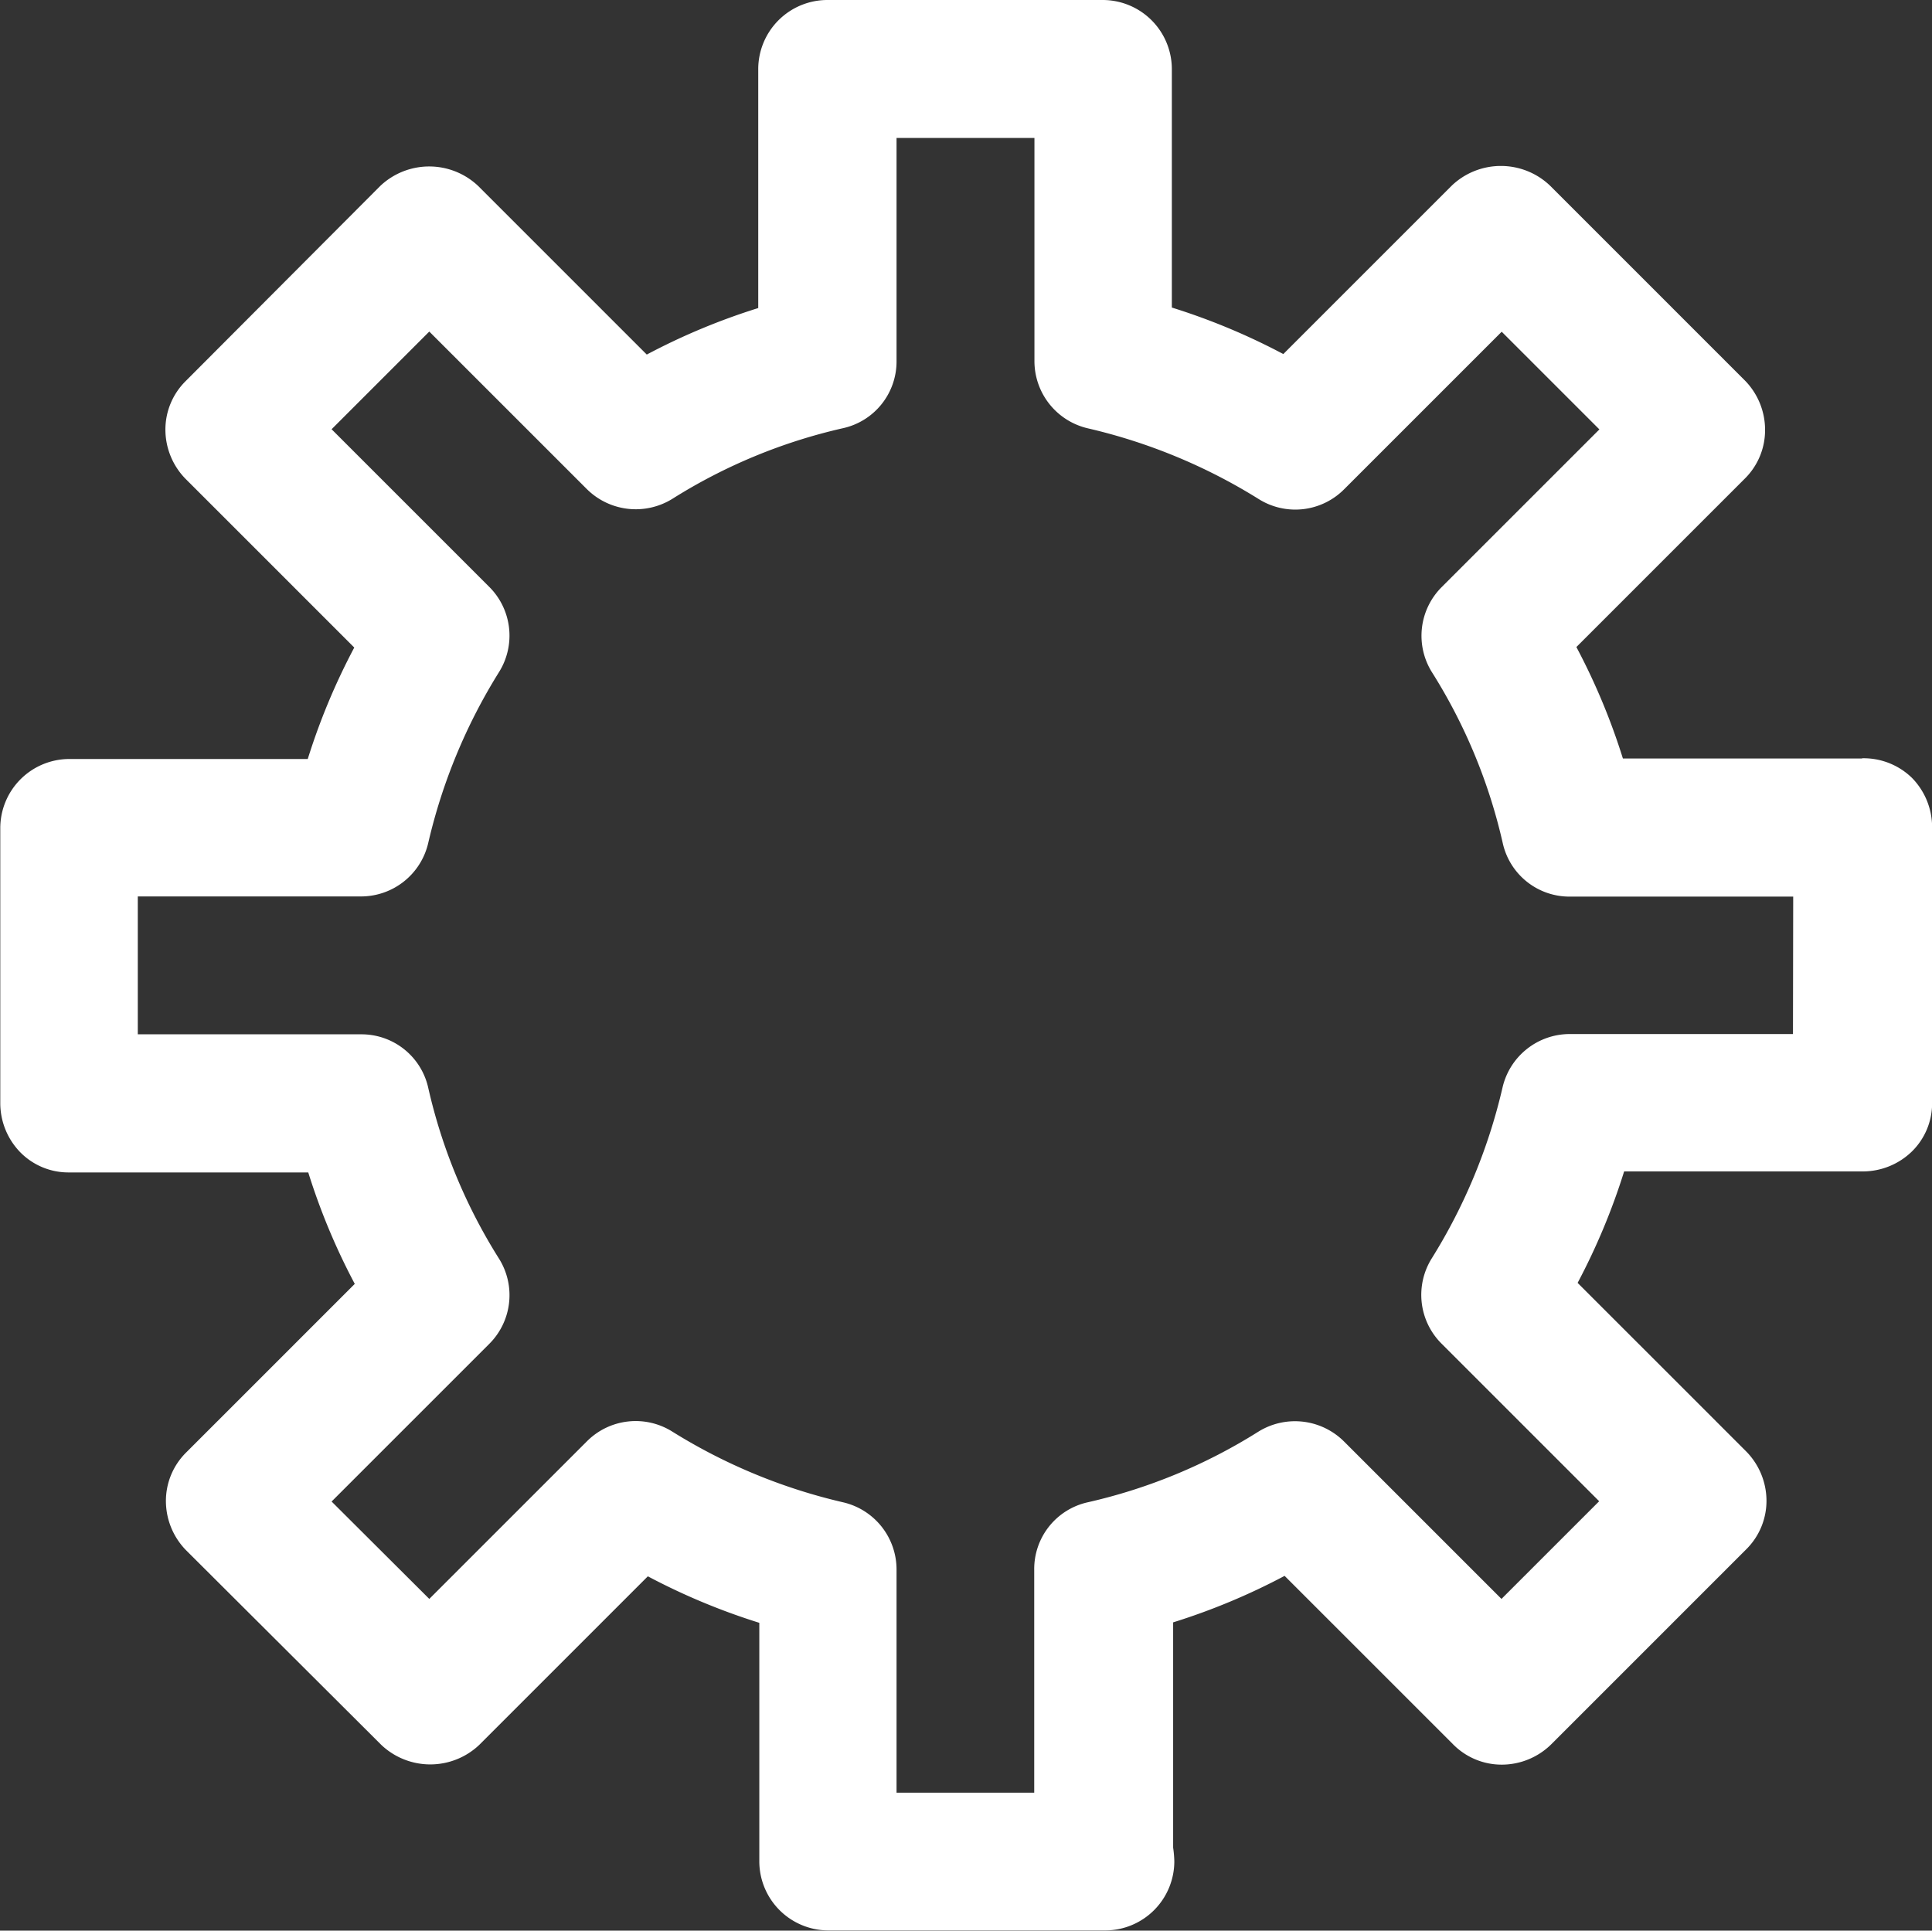 <svg xmlns="http://www.w3.org/2000/svg" width="34.352" height="34.332" viewBox="0 0 34.352 34.332">
  <rect x="0" y="0" width="34.352" height="34.332" fill="#333333" stroke="none"/>
  <path id="Path_1809" data-name="Path 1809" d="M304.706,86.287h-4.251a11.587,11.587,0,0,0-.827-1.982l3-3a1.212,1.212,0,0,0,.355-.868,1.254,1.254,0,0,0-.355-.868l-3.474-3.474a1.266,1.266,0,0,0-1.737,0l-3,3a11.625,11.625,0,0,0-1.982-.827V74.026a1.23,1.23,0,0,0-1.227-1.227h-4.9a1.23,1.23,0,0,0-1.227,1.227v4.251a11.586,11.586,0,0,0-1.982.827l-3-3a1.266,1.266,0,0,0-1.737,0l-3.464,3.474a1.212,1.212,0,0,0-.358.868,1.254,1.254,0,0,0,.358.868l3,3a11.622,11.622,0,0,0-.827,1.982h-4.24a1.23,1.23,0,0,0-1.227,1.227v4.9a1.254,1.254,0,0,0,.357.868,1.2,1.2,0,0,0,.868.357h4.251a11.59,11.59,0,0,0,.827,1.982l-3,3a1.212,1.212,0,0,0-.358.868,1.254,1.254,0,0,0,.358.868l3.474,3.464a1.266,1.266,0,0,0,1.737,0l3-3a11.625,11.625,0,0,0,1.982.827V105.9a1.23,1.23,0,0,0,1.227,1.227h4.925a1.23,1.23,0,0,0,1.227-1.227,1.981,1.981,0,0,0-.021-.245v-4.006a11.586,11.586,0,0,0,1.982-.827l3,3a1.212,1.212,0,0,0,.868.357,1.254,1.254,0,0,0,.868-.357l3.474-3.474a1.212,1.212,0,0,0,.358-.868,1.254,1.254,0,0,0-.358-.868l-3-3a11.624,11.624,0,0,0,.827-1.982h4.251a1.254,1.254,0,0,0,.868-.357,1.2,1.2,0,0,0,.357-.868V87.5a1.254,1.254,0,0,0-.358-.868,1.231,1.231,0,0,0-.886-.349Zm-1.227,4.9h-3.964a1.227,1.227,0,0,0-1.2.95,10,10,0,0,1-1.256,3.035,1.224,1.224,0,0,0,.174,1.523l2.8,2.8-1.737,1.737-2.8-2.8a1.235,1.235,0,0,0-1.523-.174,9.728,9.728,0,0,1-3.035,1.256,1.215,1.215,0,0,0-.95,1.2v3.964H287.54v-3.964a1.227,1.227,0,0,0-.95-1.2,10,10,0,0,1-3.035-1.256,1.224,1.224,0,0,0-1.523.174l-2.8,2.8L277.495,99.5l2.8-2.8a1.223,1.223,0,0,0,.174-1.523,9.728,9.728,0,0,1-1.256-3.035,1.215,1.215,0,0,0-1.2-.95h-3.964V88.74h3.964a1.227,1.227,0,0,0,1.2-.95,10,10,0,0,1,1.256-3.035,1.224,1.224,0,0,0-.174-1.523l-2.8-2.8,1.737-1.737,2.8,2.8a1.235,1.235,0,0,0,1.523.174,9.728,9.728,0,0,1,3.035-1.256,1.215,1.215,0,0,0,.95-1.2V75.252h2.452v3.964a1.227,1.227,0,0,0,.95,1.2,10,10,0,0,1,3.035,1.256,1.224,1.224,0,0,0,1.523-.174l2.8-2.8,1.737,1.737-2.8,2.8a1.223,1.223,0,0,0-.174,1.523,9.727,9.727,0,0,1,1.256,3.035,1.215,1.215,0,0,0,1.2.95h3.964Z" transform="translate(-271.599 -72.799)" fill="#fff"/>
</svg>

